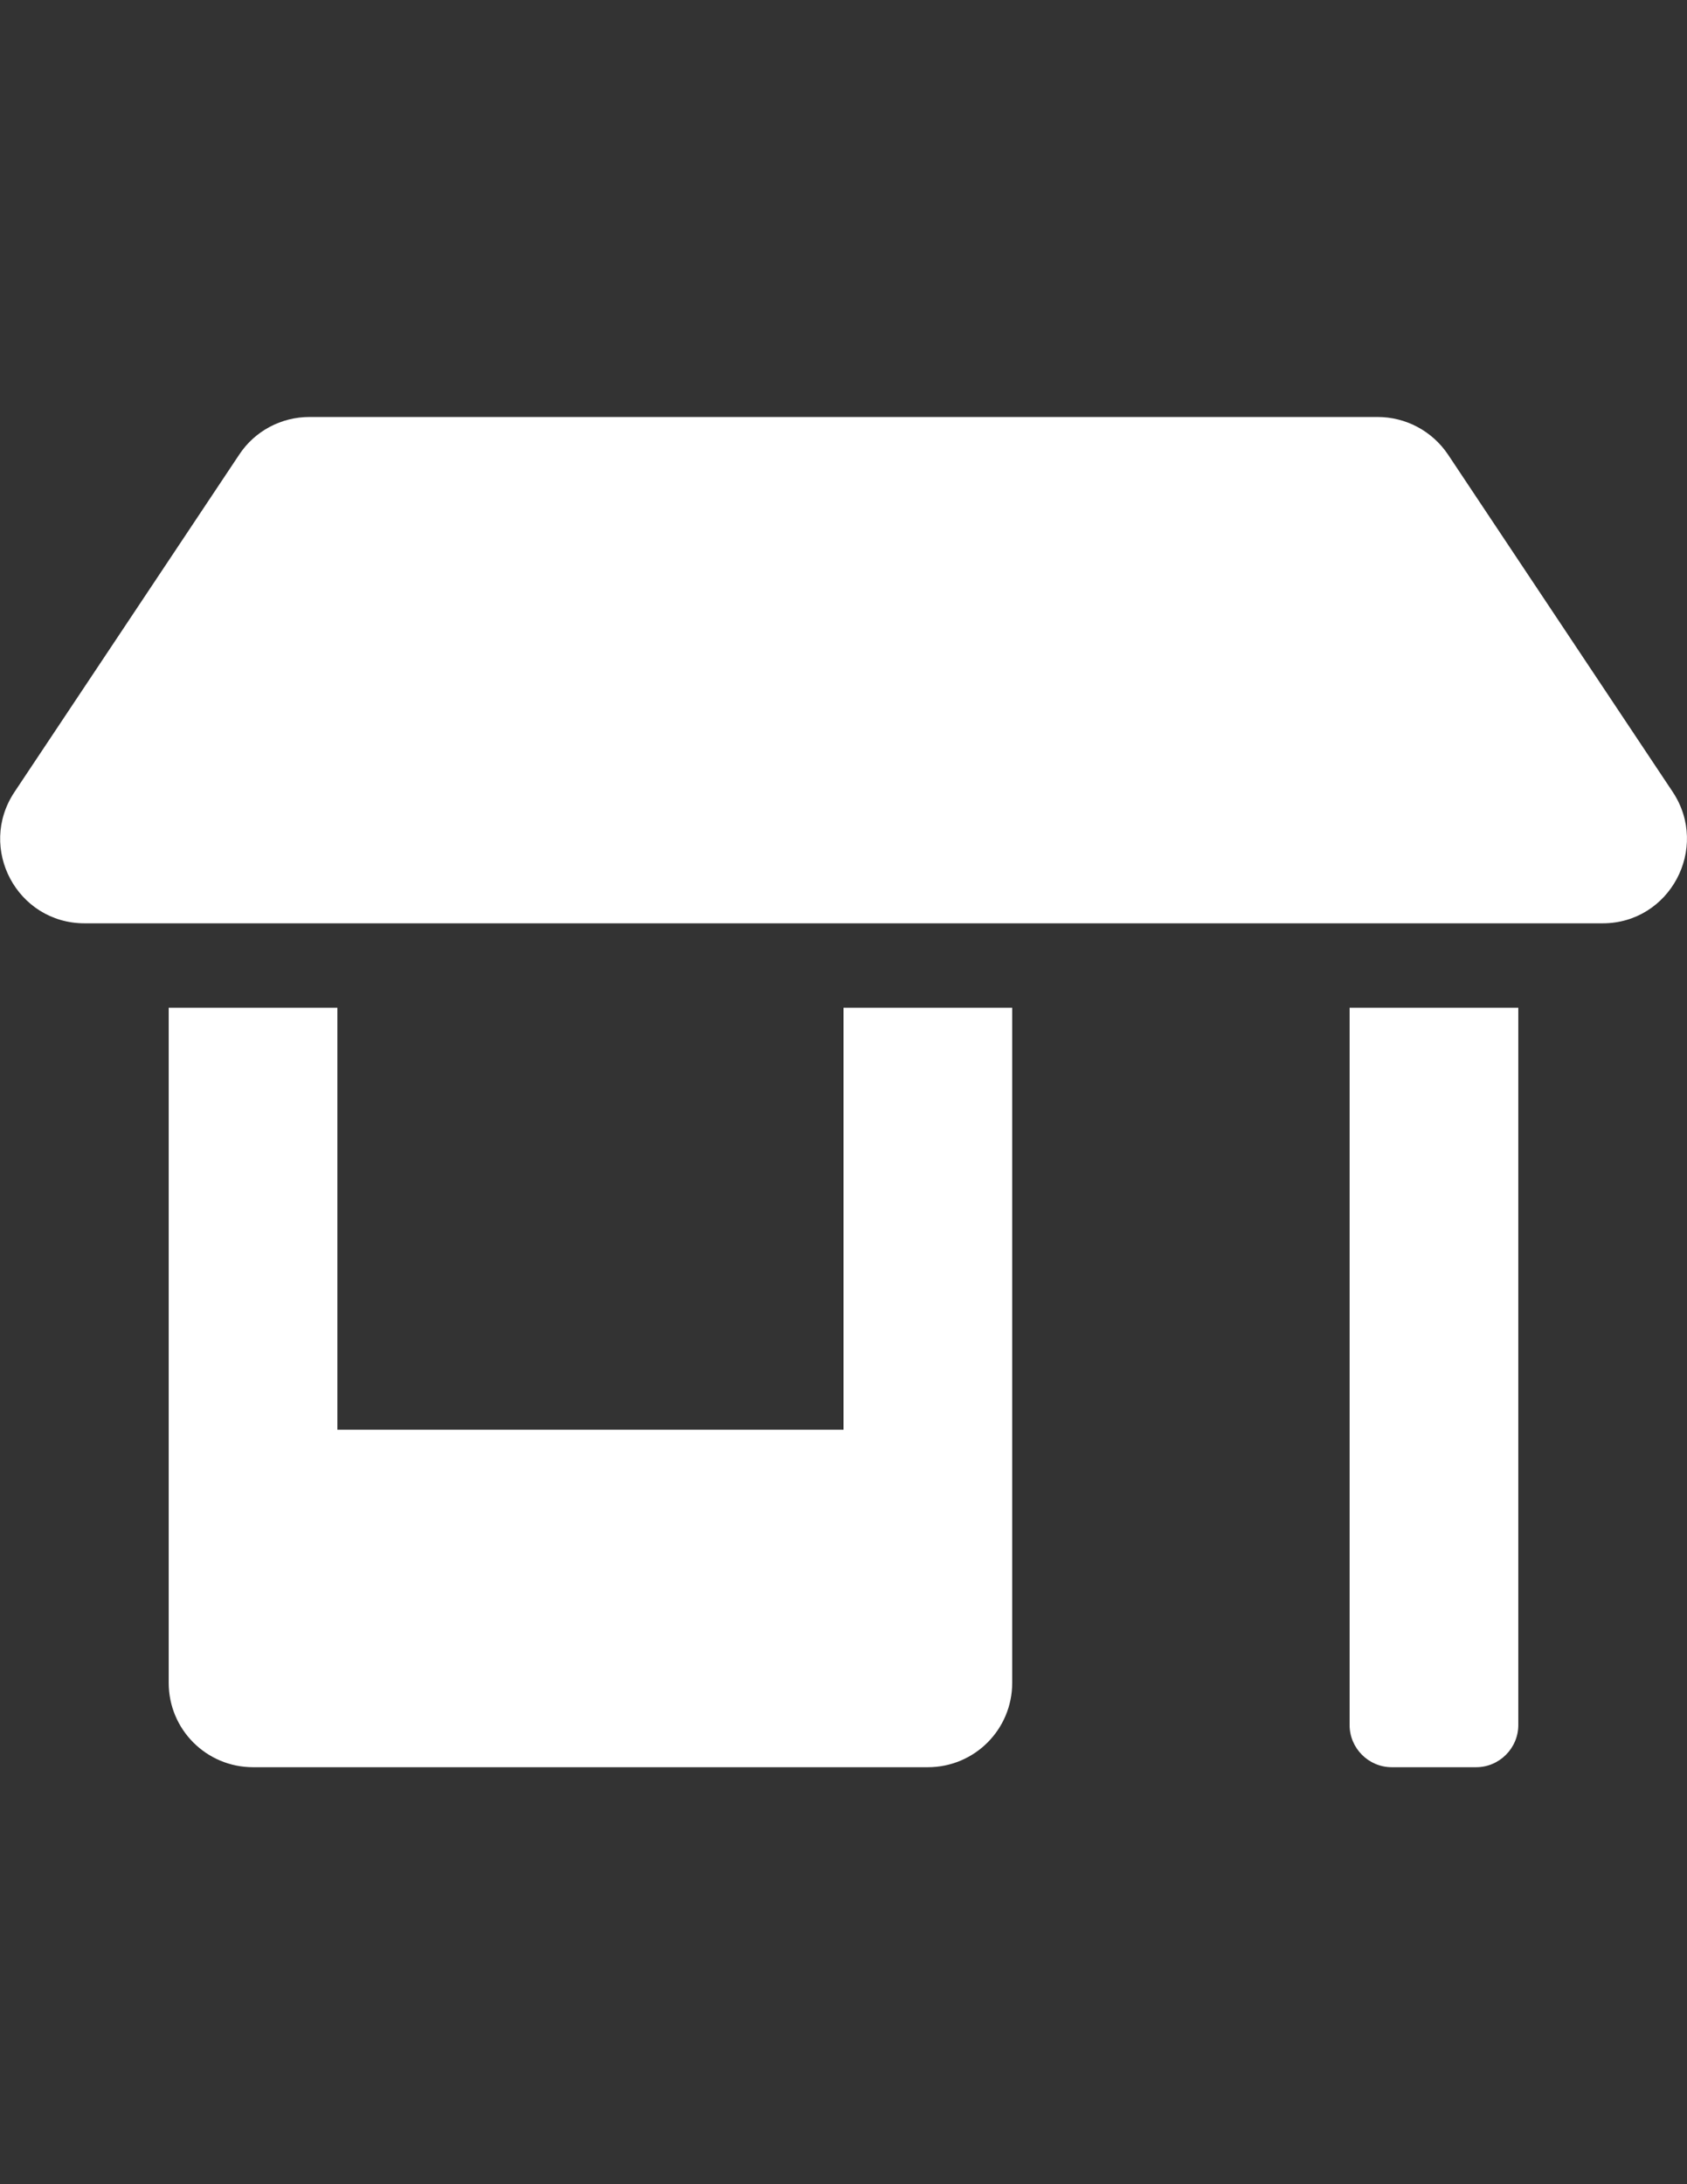 <?xml version="1.0" encoding="utf-8"?>
<!-- Generator: Adobe Illustrator 15.0.0, SVG Export Plug-In . SVG Version: 6.00 Build 0)  -->
<!DOCTYPE svg PUBLIC "-//W3C//DTD SVG 1.1//EN" "http://www.w3.org/Graphics/SVG/1.1/DTD/svg11.dtd">
<svg version="1.1" id="Layer_1" xmlns="http://www.w3.org/2000/svg" xmlns:xlink="http://www.w3.org/1999/xlink" x="0px" y="0px"
	 width="612px" height="792px" viewBox="0 0 612 792" enable-background="new 0 0 612 792" xml:space="preserve">
<rect x="0" y="0" width="612" height="792" fill="#333333" stroke="none"/>
<path fill="#FFFFFF" d="M306,518.4H122.4v-153H61.2v244.8c0,16.926,13.674,30.6,30.6,30.6h244.8c16.926,0,30.601-13.674,30.601-30.6
	V365.4H306V518.4z M606.836,287.179l-81.567-122.4c-5.738-8.511-15.301-13.579-25.532-13.579H112.264
	c-10.232,0-19.794,5.068-25.436,13.579l-81.568,122.4C-8.319,307.547,6.216,334.8,30.696,334.8H581.4
	C605.784,334.8,620.319,307.547,606.836,287.179z M489.6,625.5c0,8.415,6.886,15.3,15.301,15.3h30.6c8.415,0,15.3-6.885,15.3-15.3
	V365.4h-61.2V625.5z"/>
</svg>
